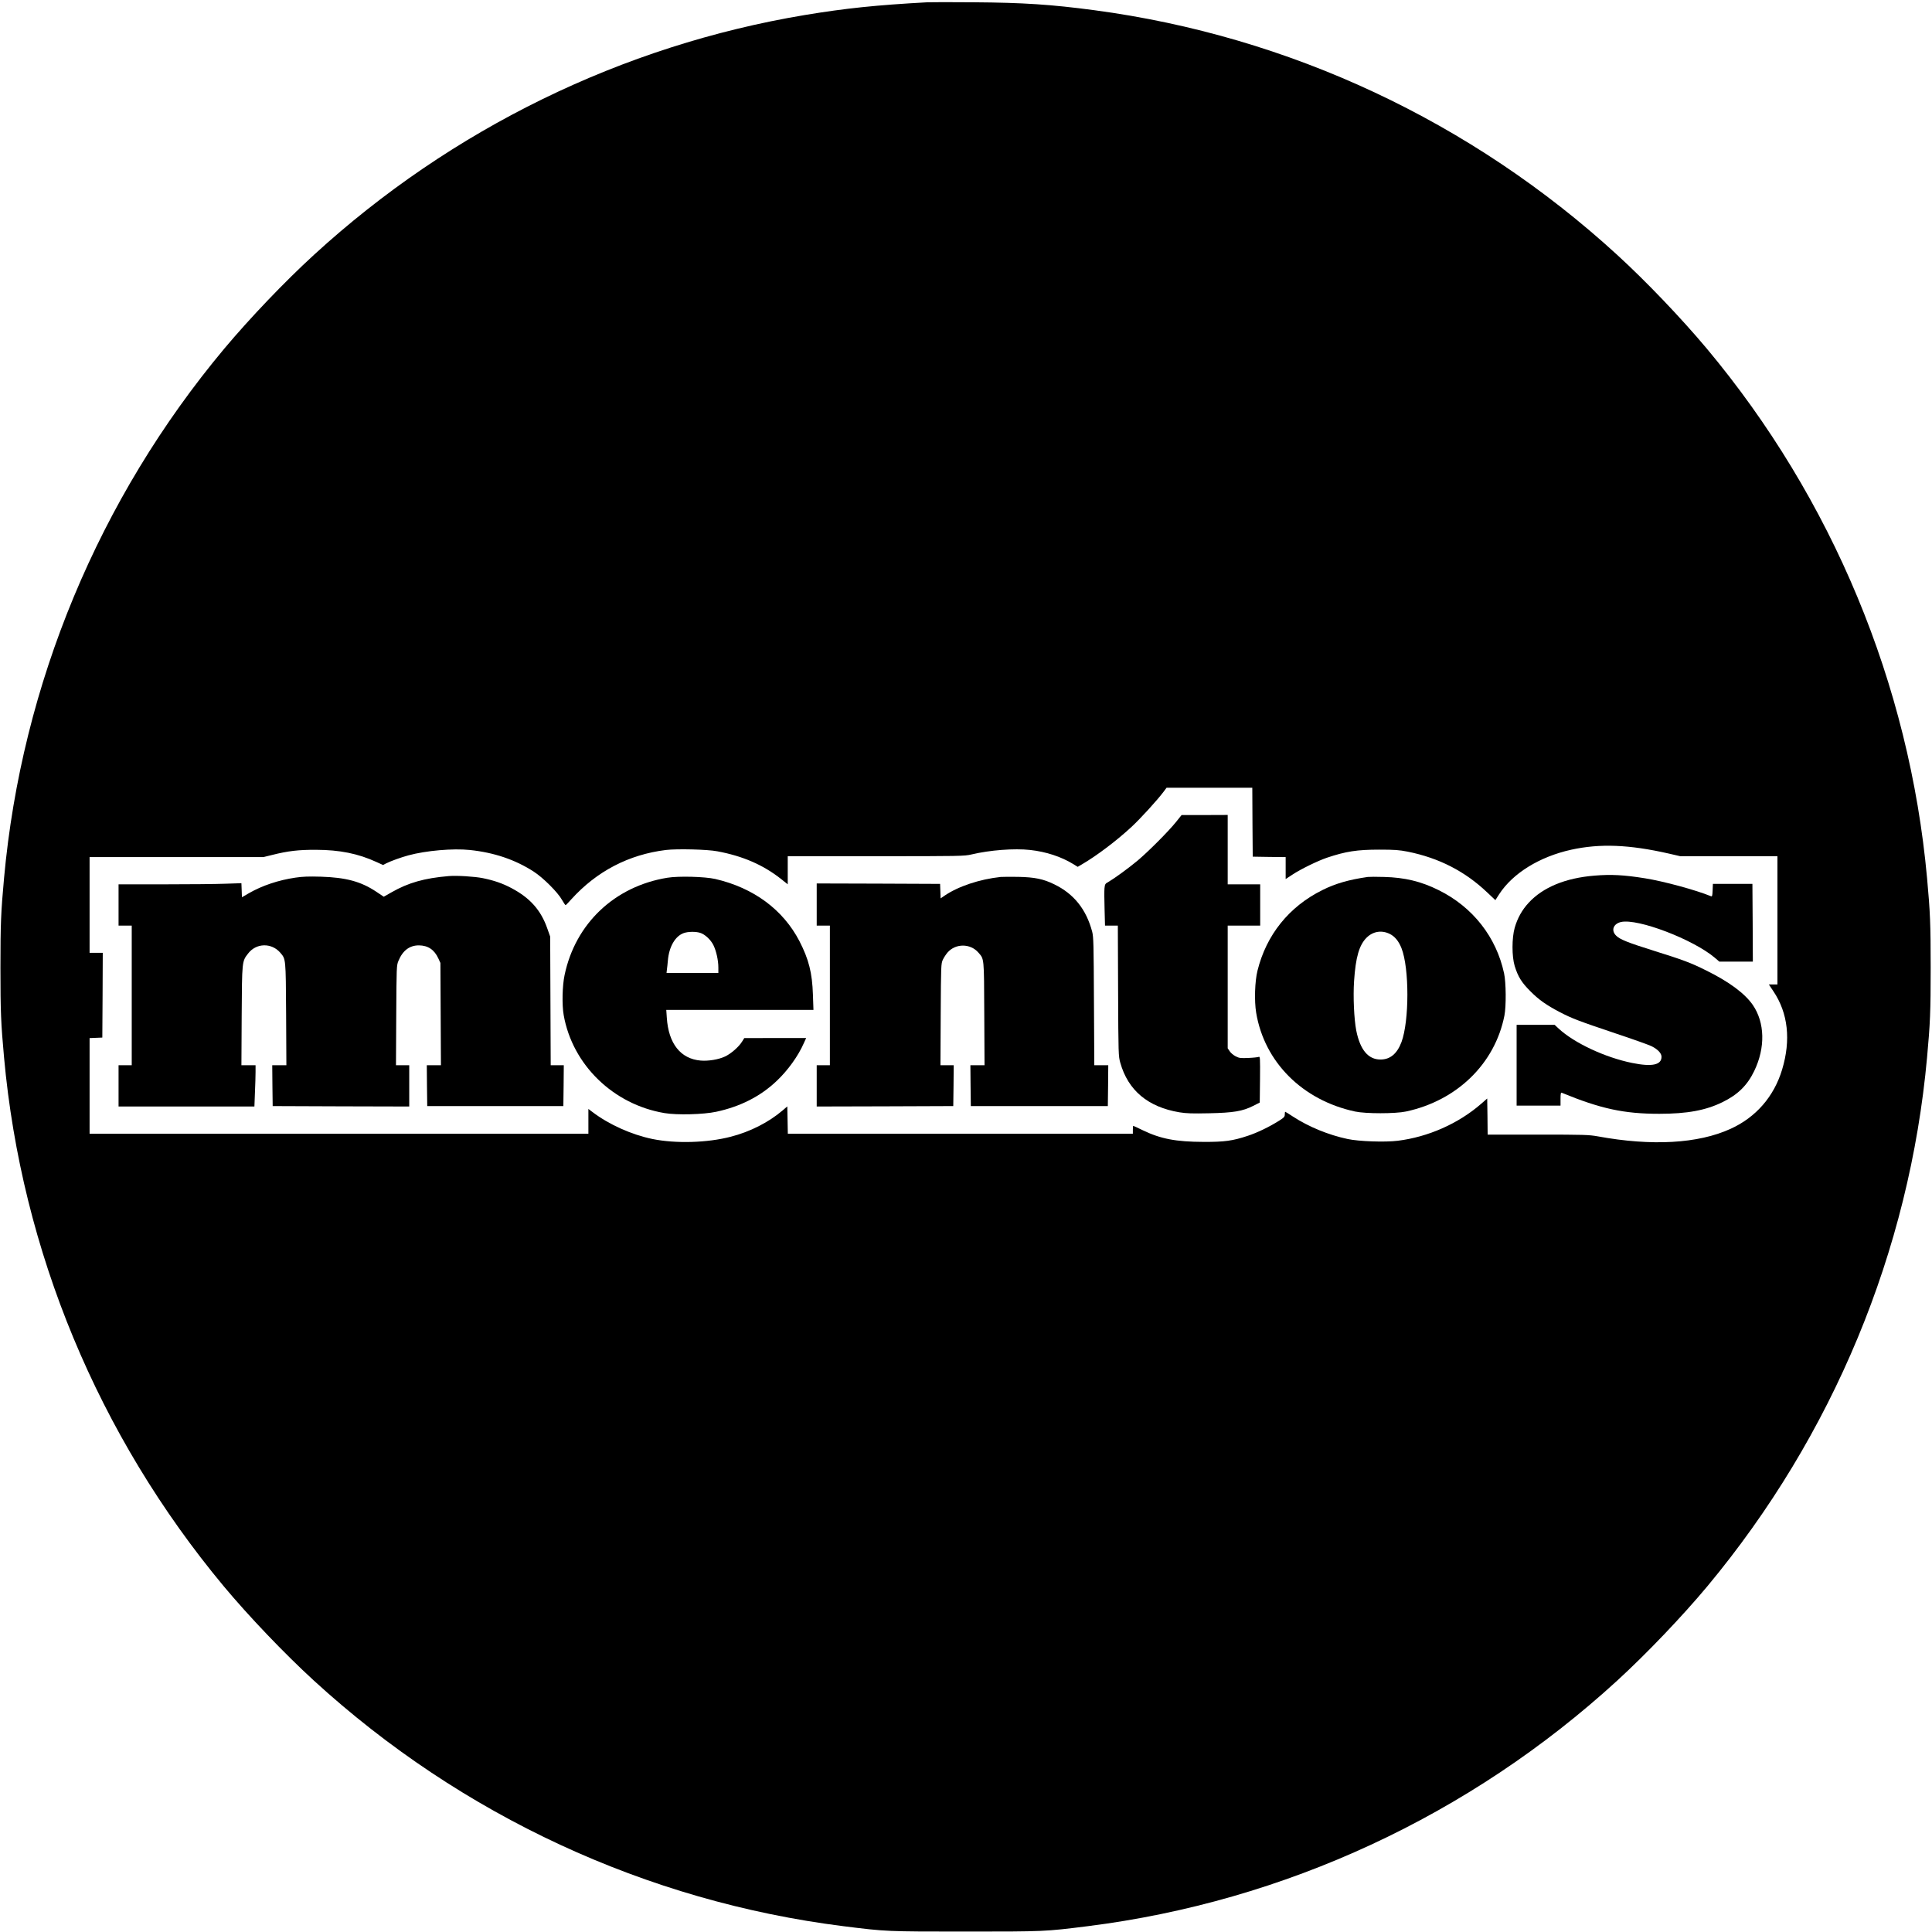 <?xml version="1.0" standalone="no"?>
<!DOCTYPE svg PUBLIC "-//W3C//DTD SVG 20010904//EN"
 "http://www.w3.org/TR/2001/REC-SVG-20010904/DTD/svg10.dtd">
<svg version="1.0" xmlns="http://www.w3.org/2000/svg"
 width="2200pt" height="2200pt" viewBox="0 0 2200 2200"
 preserveAspectRatio="xMidYMid meet">
<g transform="translate(0,2200) scale(0.1,-0.1)"
fill="#000000" stroke="none">
<path d="M10560 21974 c-584 -32 -929 -68 -1395 -145 -2079 -347 -4023 -1296
-5591 -2732 -333 -305 -728 -719 -1020 -1067 -1428 -1708 -2307 -3821 -2508
-6030 -35 -386 -41 -516 -41 -1020 0 -504 6 -634 41 -1020 200 -2206 1073
-4306 2501 -6022 285 -342 692 -768 1027 -1075 1680 -1538 3788 -2515 6031
-2797 485 -61 492 -61 1390 -61 898 0 905 0 1390 61 2243 282 4351 1259 6031
2797 335 307 742 733 1027 1075 1428 1716 2301 3816 2501 6022 35 386 41 516
41 1020 0 504 -6 634 -41 1020 -201 2209 -1080 4322 -2508 6030 -292 348 -687
762 -1020 1067 -1661 1521 -3734 2491 -5956 2787 -490 65 -807 86 -1370 90
-256 2 -494 2 -530 0z m3702 -9336 l3 -393 188 -3 187 -2 0 -125 0 -125 78 51
c93 62 289 157 392 192 215 72 342 92 595 92 179 0 227 -4 325 -23 357 -72
653 -224 907 -466 l91 -86 43 67 c155 239 459 427 820 507 328 72 661 59 1113
-44 l130 -30 553 0 553 0 0 -730 0 -730 -49 0 -49 0 52 -78 c167 -248 201
-555 99 -892 -92 -306 -298 -543 -586 -674 -369 -169 -898 -199 -1512 -86
-102 18 -153 20 -682 20 l-573 0 -2 206 -3 205 -70 -61 c-258 -225 -603 -377
-948 -420 -143 -18 -443 -8 -572 20 -217 46 -442 138 -623 256 -45 30 -85 54
-87 54 -3 0 -5 -14 -5 -30 0 -26 -8 -36 -62 -70 -108 -69 -252 -139 -360 -174
-171 -57 -264 -70 -503 -69 -314 1 -488 34 -693 133 -57 28 -106 50 -108 50
-2 0 -4 -20 -4 -45 l0 -45 -1965 0 -1964 0 -3 156 -3 155 -55 -47 c-157 -134
-369 -242 -588 -298 -268 -70 -628 -80 -893 -26 -237 49 -494 164 -681 306
l-48 36 0 -141 0 -141 -2840 0 -2840 0 0 545 0 544 73 3 72 3 3 483 2 482 -75
0 -75 0 0 545 0 545 990 0 989 0 98 24 c182 46 304 60 503 59 269 -1 478 -43
687 -139 l75 -34 36 19 c55 27 168 68 253 91 199 54 508 81 698 61 278 -29
517 -110 728 -246 108 -70 274 -235 323 -323 19 -34 38 -61 41 -59 4 1 33 31
65 67 289 319 654 509 1077 561 126 15 472 7 585 -15 291 -54 522 -155 723
-313 l79 -63 0 160 0 160 1004 0 c964 0 1008 1 1088 20 211 50 487 71 669 51
181 -20 352 -76 491 -161 l50 -31 46 27 c169 98 399 272 569 430 100 93 290
301 362 397 l35 47 488 0 488 0 2 -392z"/>
<path d="M13390 12638 c-87 -108 -312 -333 -435 -437 -107 -89 -264 -203 -331
-242 -39 -21 -42 -27 -47 -74 -3 -27 -2 -134 1 -237 l5 -188 73 0 73 0 3 -742
c3 -727 4 -745 25 -820 89 -315 315 -504 673 -564 82 -13 144 -15 338 -11 278
6 381 23 502 84 l75 38 3 264 c2 248 1 263 -15 256 -10 -4 -63 -10 -118 -12
-90 -4 -104 -2 -145 19 -25 13 -55 38 -67 57 l-23 34 0 698 0 699 185 0 185 0
0 235 0 235 -185 0 -185 0 0 395 0 395 -262 -1 -263 0 -65 -81z"/>
<path d="M18156 12029 c-330 -27 -585 -132 -748 -308 -76 -82 -128 -175 -160
-286 -33 -116 -33 -327 0 -435 38 -122 78 -187 177 -286 98 -99 182 -158 338
-240 140 -72 207 -98 629 -240 202 -67 389 -134 416 -148 71 -36 112 -80 112
-120 0 -93 -108 -116 -335 -70 -309 63 -659 227 -836 391 l-46 43 -217 0 -216
0 0 -460 0 -460 250 0 250 0 0 76 c0 57 3 75 13 71 445 -183 709 -240 1112
-240 317 0 529 39 720 133 174 85 282 191 361 355 128 266 121 551 -17 752
-90 130 -270 264 -528 391 -178 89 -261 120 -603 227 -293 92 -383 128 -425
171 -60 59 -32 135 56 155 191 43 821 -198 1068 -407 l51 -44 191 0 191 0 -2
443 -3 442 -225 0 -225 0 -3 -73 c-3 -65 -5 -73 -20 -67 -170 70 -542 171
-752 204 -237 38 -384 46 -574 30z"/>
<path d="M5110 12024 c-279 -24 -459 -75 -652 -185 l-88 -50 -87 58 c-173 115
-343 161 -628 170 -139 4 -206 2 -293 -11 -190 -28 -376 -90 -526 -176 l-81
-47 -3 80 -3 80 -181 -6 c-100 -4 -414 -7 -700 -7 l-518 0 0 -235 0 -235 75 0
75 0 0 -795 0 -795 -75 0 -75 0 0 -235 0 -235 773 0 774 0 6 158 c4 86 7 192
7 235 l0 77 -80 0 -81 0 3 563 c4 625 3 619 73 709 92 121 267 125 367 9 63
-74 62 -59 66 -698 l3 -583 -81 0 -80 0 2 -232 3 -233 778 -3 777 -2 0 235 0
235 -75 0 -76 0 3 568 c3 550 4 569 24 618 49 120 127 179 234 179 104 -1 176
-49 222 -150 l23 -50 3 -582 3 -583 -81 0 -80 0 2 -232 3 -233 775 0 775 0 3
233 2 232 -74 0 -75 0 -3 733 -3 732 -32 90 c-72 209 -196 349 -407 461 -101
54 -199 88 -326 114 -93 19 -300 32 -390 24z"/>
<path d="M7599 12005 c-600 -98 -1047 -521 -1170 -1108 -26 -122 -31 -341 -10
-457 100 -566 566 -1018 1149 -1115 143 -24 442 -16 587 15 275 59 504 175
690 352 127 120 245 284 309 431 l26 57 -353 0 -352 -1 -25 -40 c-37 -60 -126
-138 -195 -170 -73 -34 -187 -53 -275 -46 -230 19 -368 193 -387 489 l-6 88
838 0 838 0 -6 173 c-8 249 -47 402 -153 609 -186 359 -522 608 -959 709 -119
27 -419 35 -546 14z m373 -627 c54 -16 122 -79 152 -141 32 -65 56 -172 56
-254 l0 -63 -295 0 -295 0 4 38 c3 20 8 66 11 102 13 159 83 280 181 315 48
17 134 19 186 3z"/>
<path d="M11395 12014 c-242 -26 -485 -108 -639 -213 l-45 -31 -3 82 -3 83
-702 3 -703 2 0 -240 0 -240 75 0 75 0 0 -795 0 -795 -75 0 -75 0 0 -235 0
-235 778 2 777 3 3 233 2 232 -75 0 -76 0 3 578 c3 563 4 578 24 623 12 25 36
62 55 84 91 103 257 103 348 0 69 -79 66 -48 69 -697 l3 -588 -81 0 -80 0 2
-232 3 -233 780 0 780 0 3 233 2 232 -79 0 -80 0 -4 728 c-3 647 -5 734 -20
792 -68 256 -209 432 -432 540 -124 61 -222 81 -410 85 -88 1 -178 1 -200 -1z"/>
<path d="M15575 12014 c-215 -31 -368 -75 -516 -149 -380 -188 -639 -510 -740
-919 -30 -120 -37 -343 -15 -477 93 -563 527 -997 1126 -1126 121 -26 458 -26
580 0 581 124 1013 545 1121 1092 21 104 19 379 -4 482 -89 414 -357 755 -745
947 -199 99 -385 144 -622 150 -85 3 -168 2 -185 0z m251 -649 c57 -28 102
-83 133 -162 90 -228 89 -829 0 -1069 -50 -133 -129 -199 -239 -199 -140 0
-232 110 -276 330 -25 128 -37 387 -25 563 18 271 58 410 142 494 73 73 173
89 265 43z"/>
</g>
</svg>
